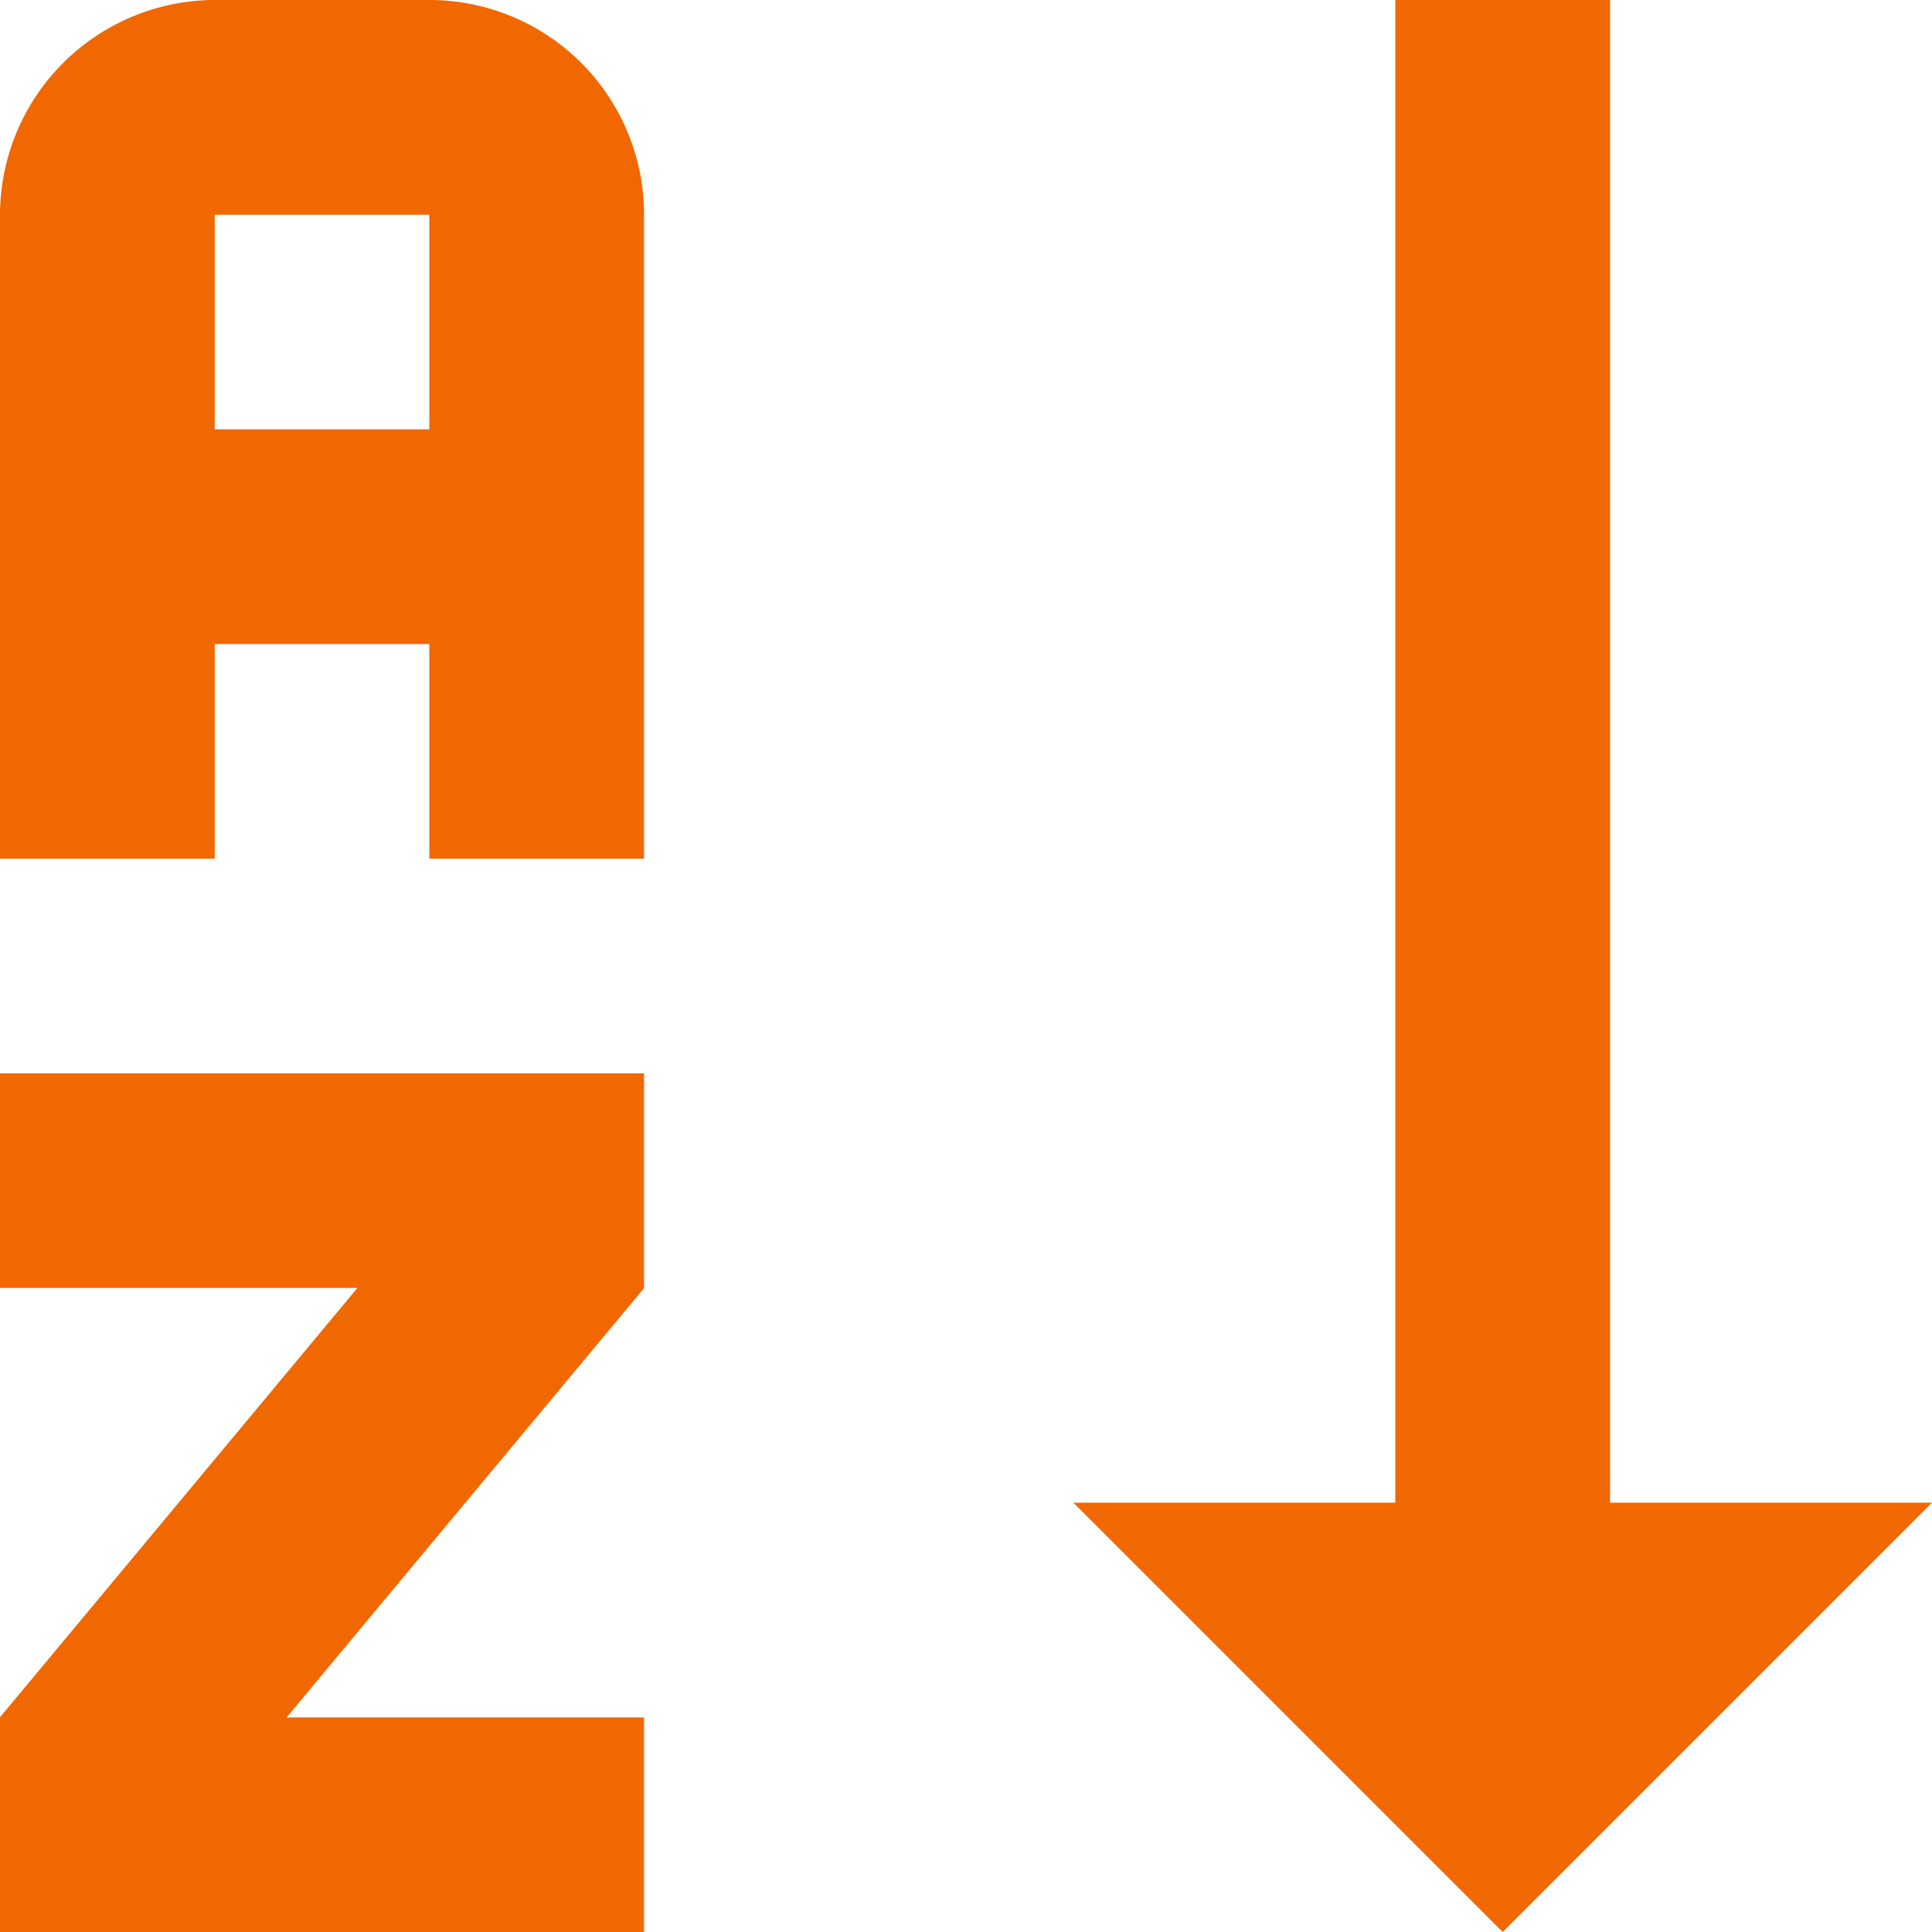 <svg xmlns="http://www.w3.org/2000/svg" width="14" height="14" viewBox="0 0 14 14">
  <path id="sort-alphabetical-ascending" d="M16.667,13.889H19L15.889,17l-3.111-3.111h2.333V3h1.556m-7,7.778v1.556l-2.59,3.111h2.59V17H5V15.444l2.59-3.111H5V10.778M8.111,3H6.556A1.56,1.56,0,0,0,5,4.556V9.222H6.556V7.667H8.111V9.222H9.667V4.556A1.555,1.555,0,0,0,8.111,3m0,3.111H6.556V4.556H8.111Z" transform="translate(-5 -3)" fill="#f16700"/>
</svg>
